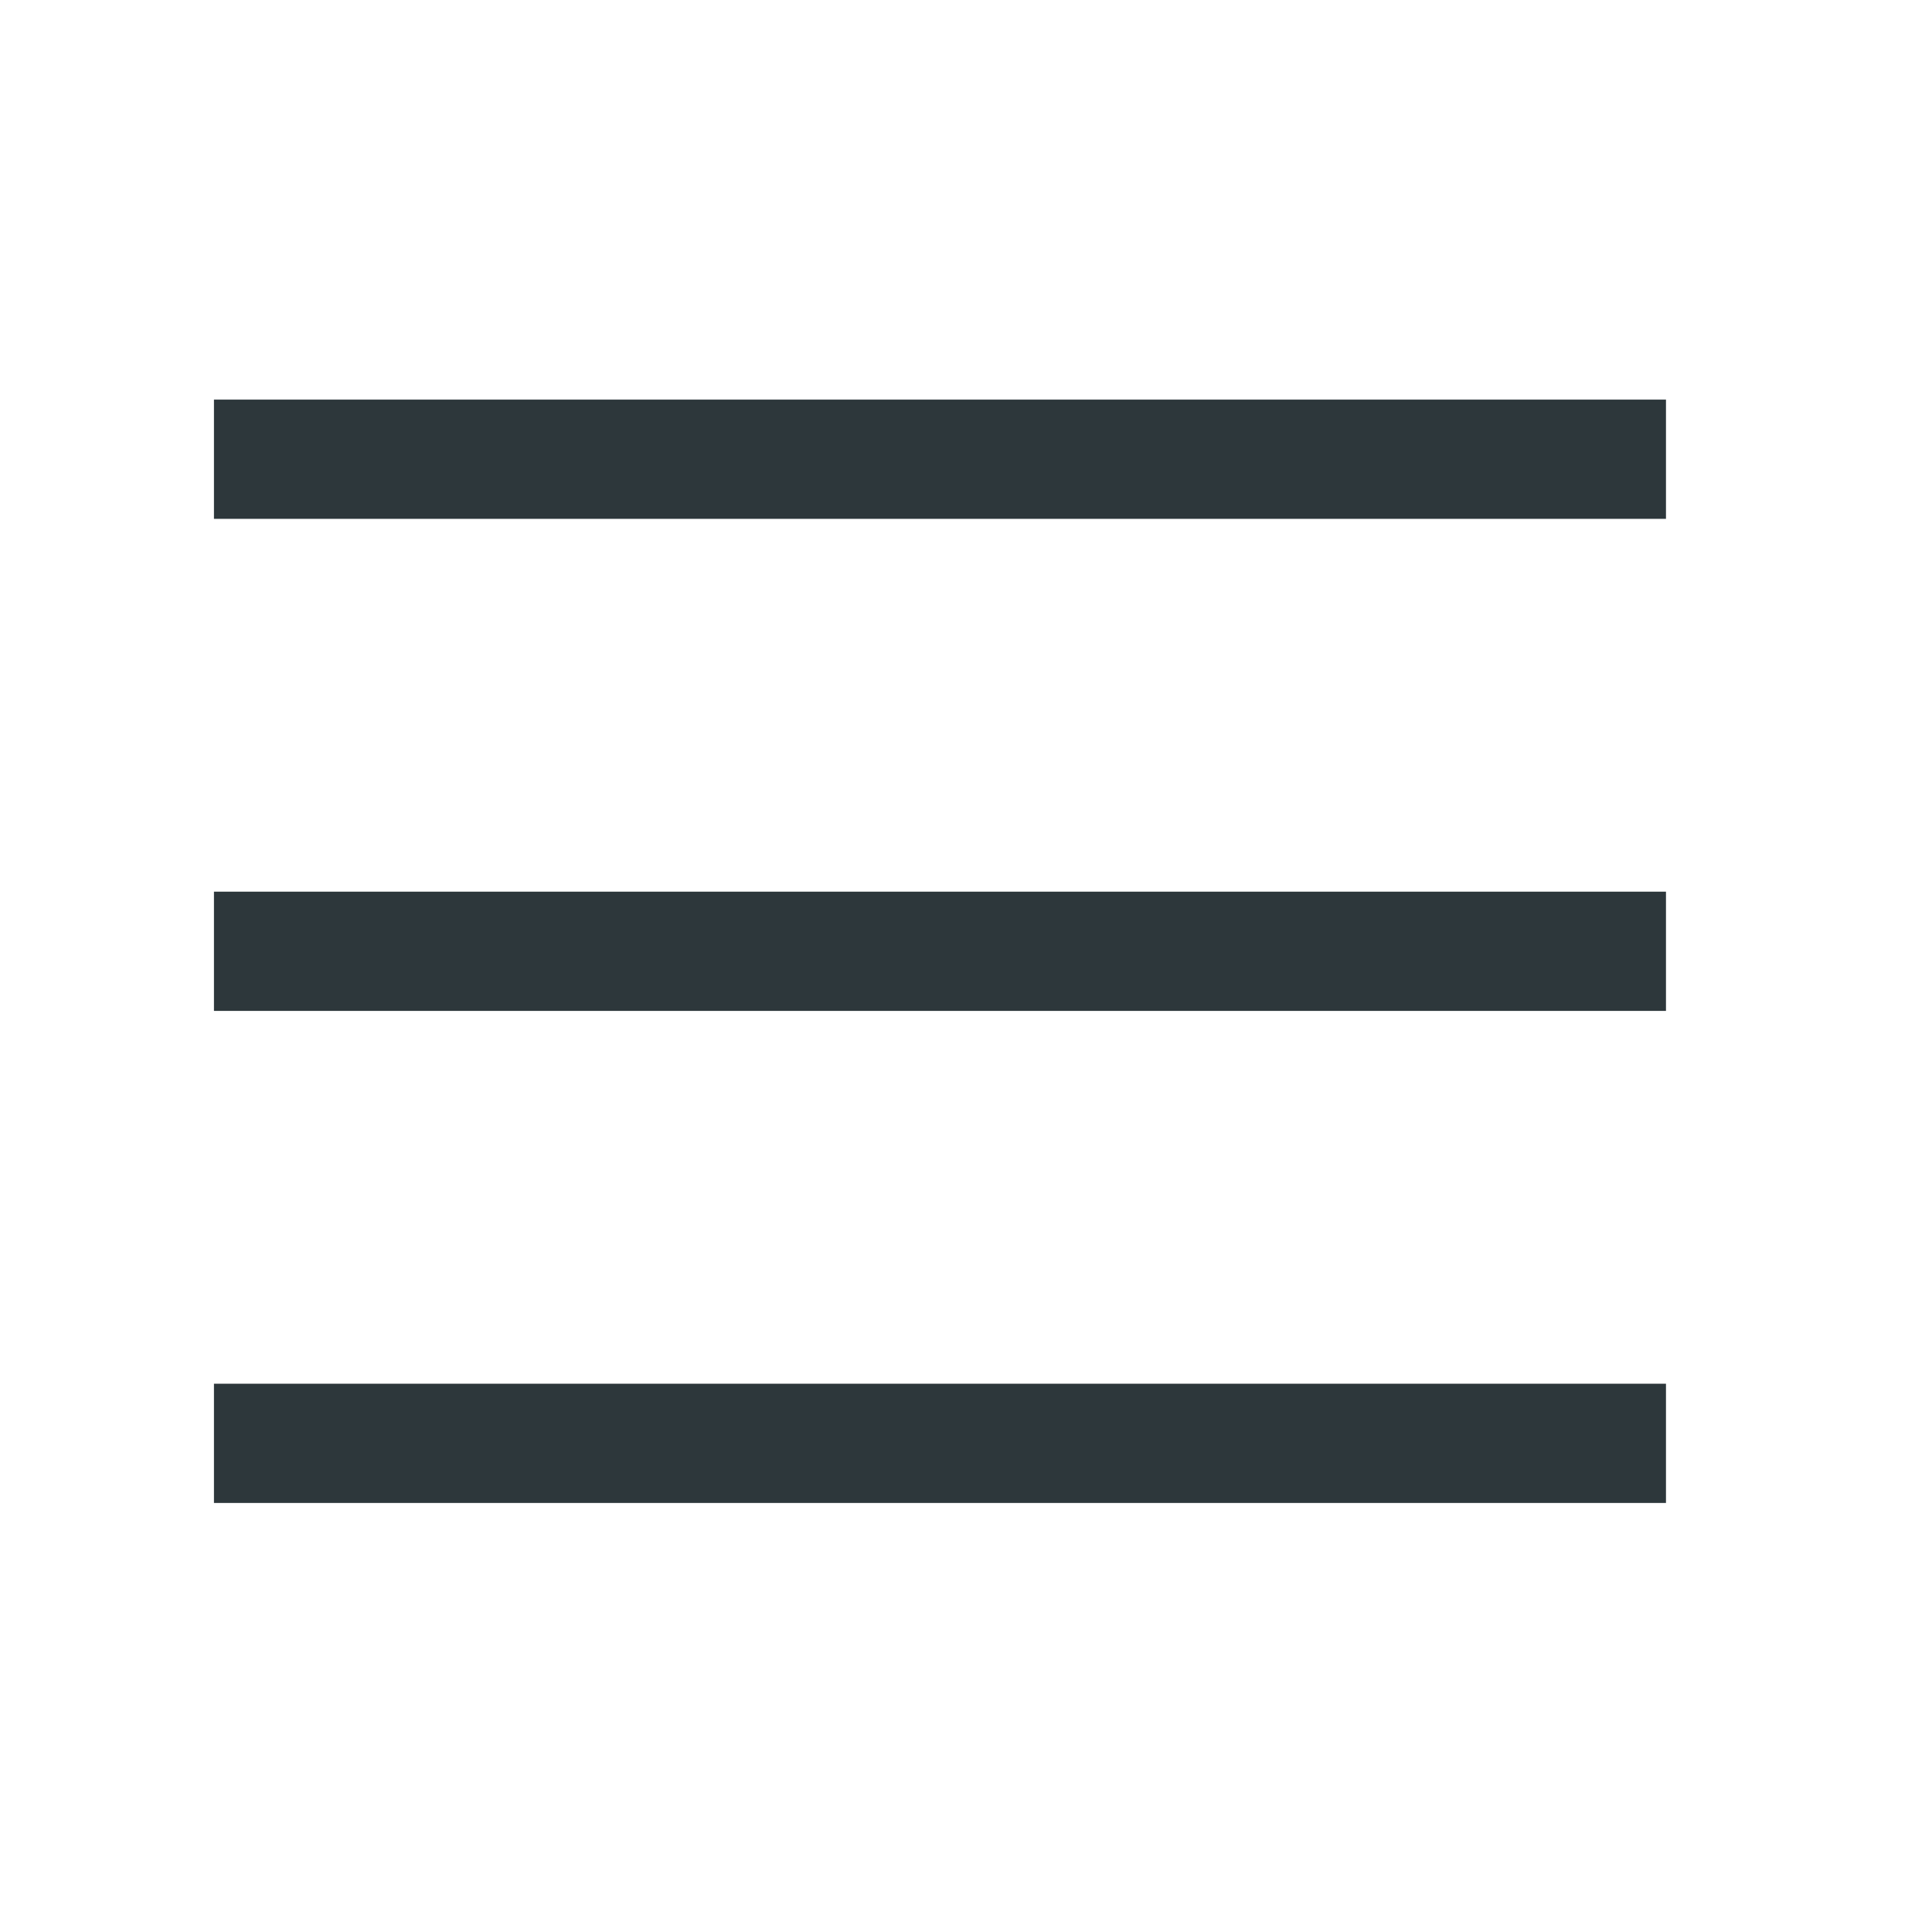 <?xml version="1.0" encoding="utf-8"?>
<!-- Generator: Adobe Illustrator 24.0.1, SVG Export Plug-In . SVG Version: 6.00 Build 0)  -->
<svg version="1.1" id="Capa_1" xmlns="http://www.w3.org/2000/svg" xmlns:xlink="http://www.w3.org/1999/xlink" x="0px" y="0px"
	 viewBox="0 0 512 512" style="enable-background:new 0 0 512 512;" xml:space="preserve">
<style type="text/css">
	.st0{fill:#00FF00;}
	.st1{fill:#2D373B;}
</style>
<g>
	<g>
		<rect x="56.7" y="105.9" class="st1" width="384.8" height="31.6"/>
	</g>
	<g>
		<rect x="56.7" y="236.3" class="st1" width="384.8" height="31.6"/>
	</g>
	<g>
		<rect x="56.7" y="366.7" class="st1" width="384.8" height="31.6"/>
	</g>
</g>
</svg>
